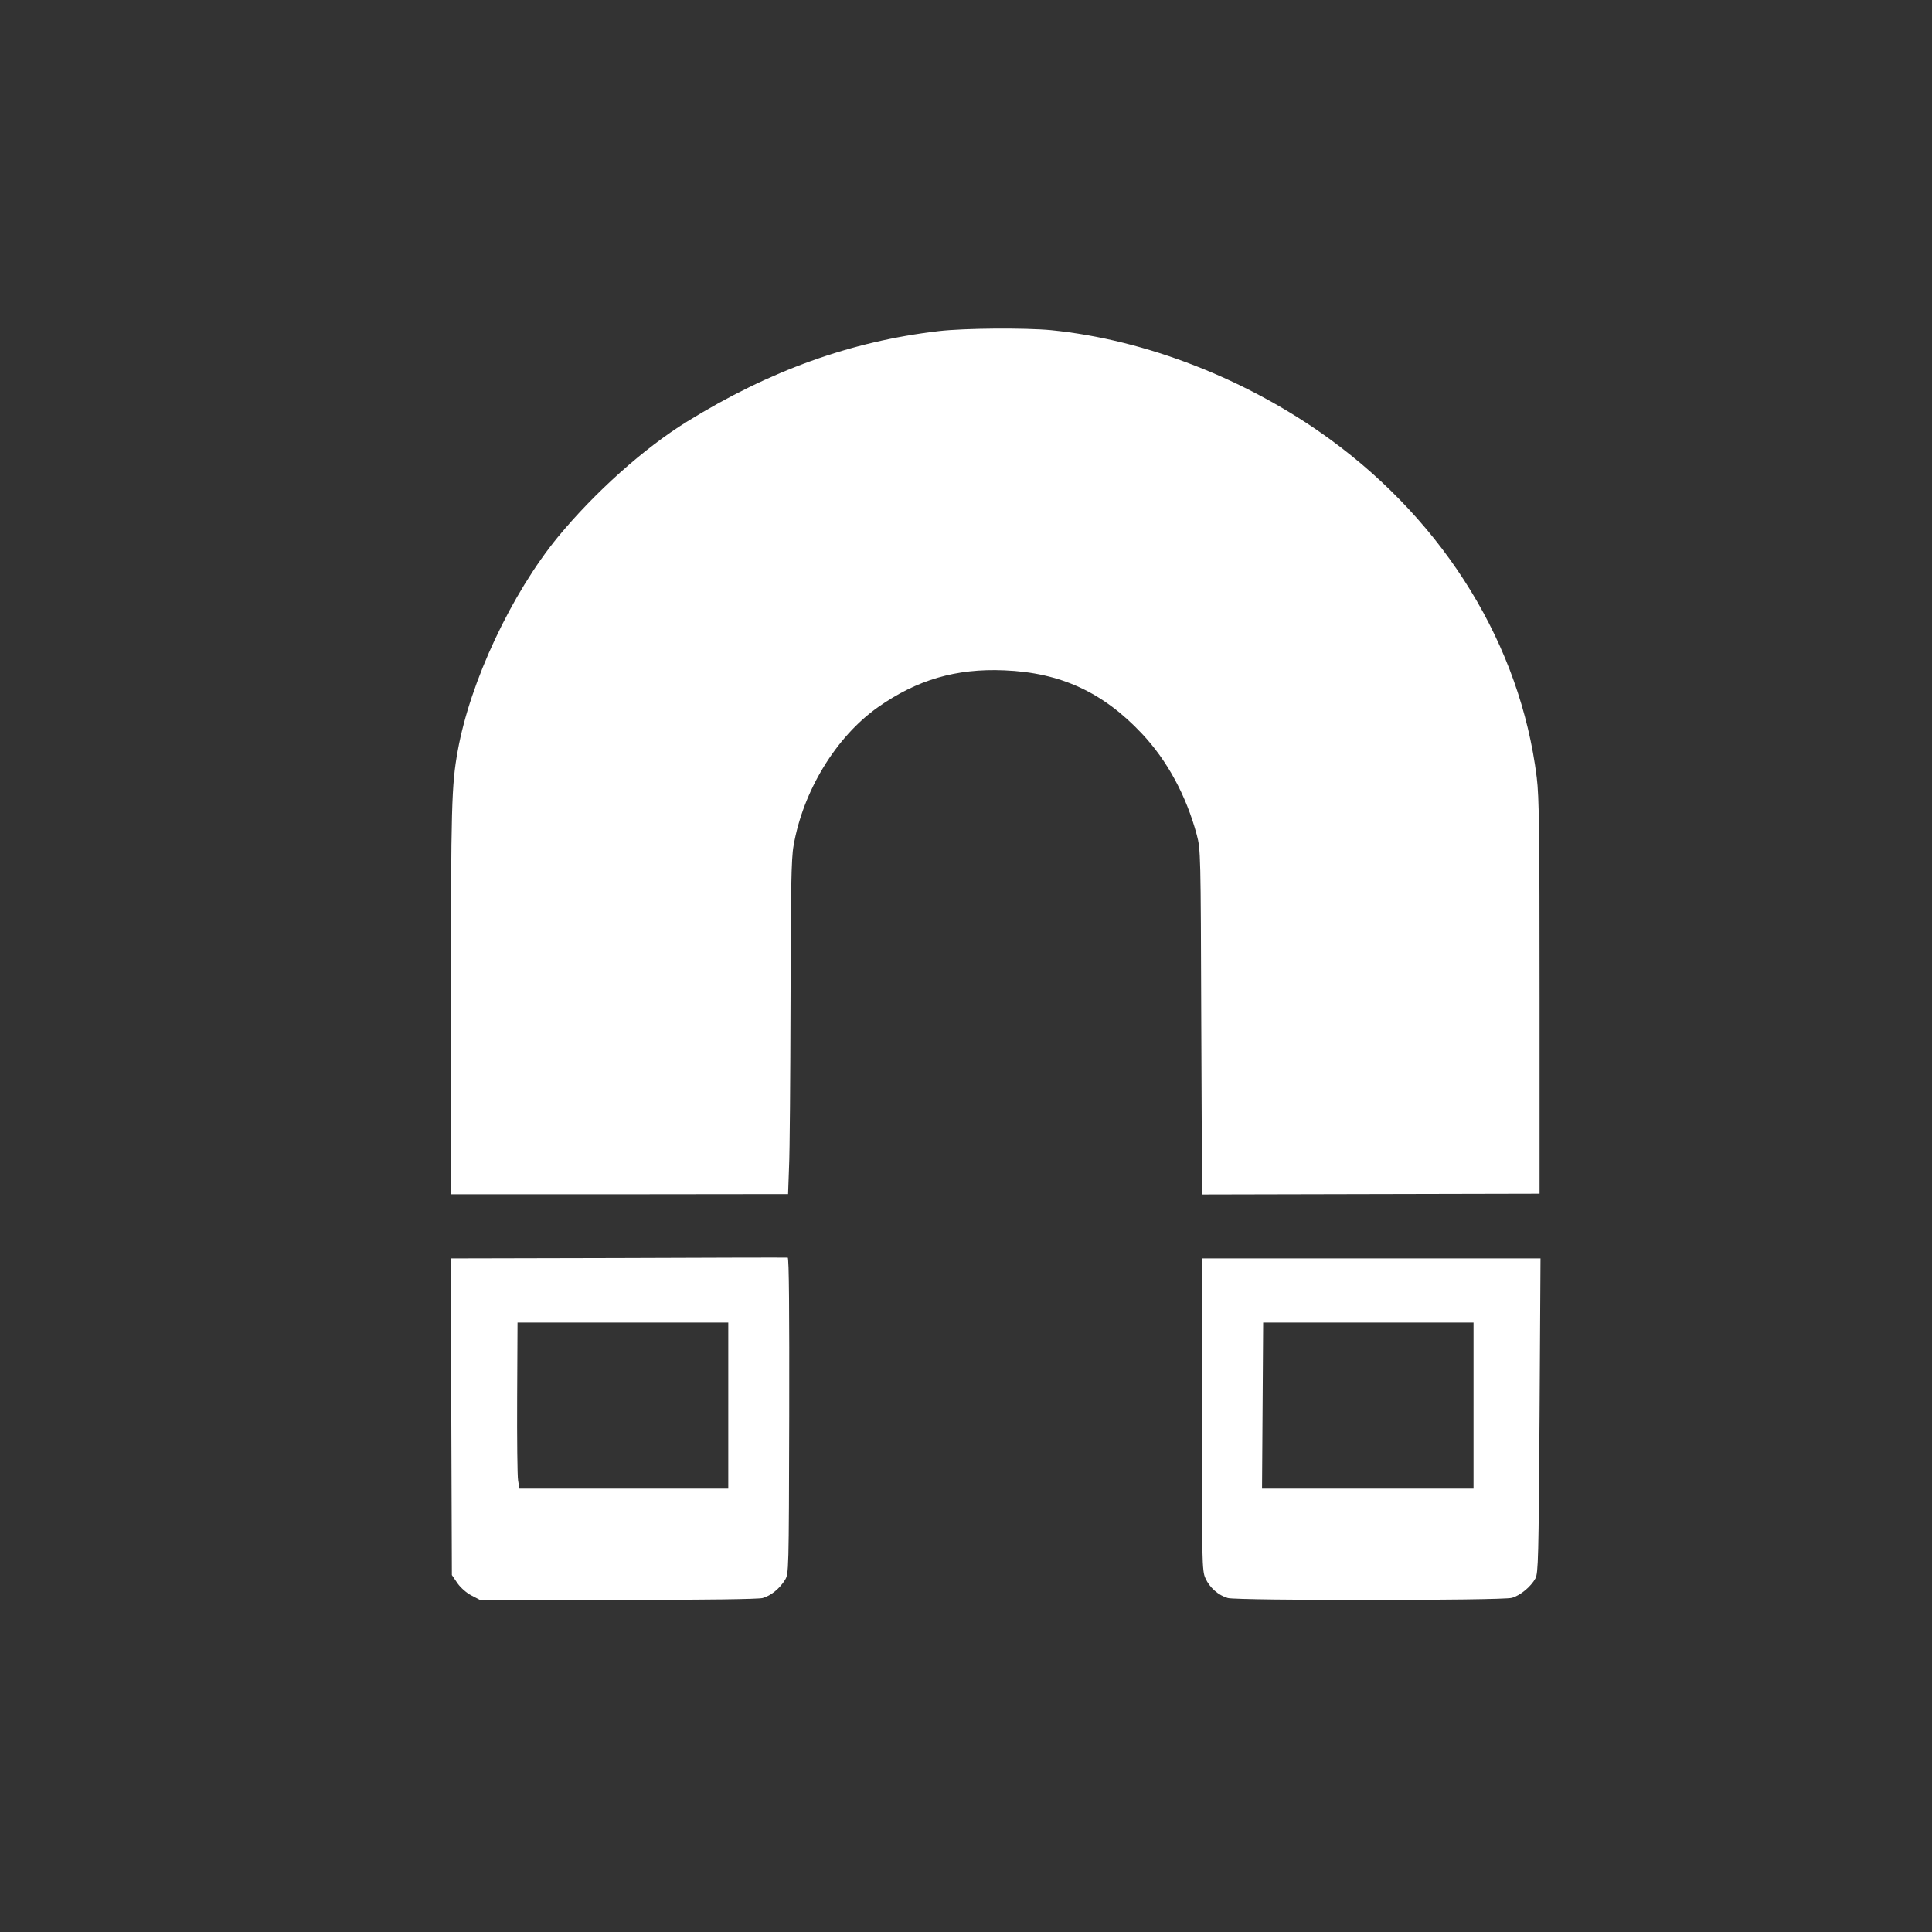 <?xml version="1.0" standalone="no"?>
<!DOCTYPE svg PUBLIC "-//W3C//DTD SVG 20010904//EN"
 "http://www.w3.org/TR/2001/REC-SVG-20010904/DTD/svg10.dtd">
<svg version="1.0" xmlns="http://www.w3.org/2000/svg"
 width="1024pt" height="1024pt" viewBox="0 0 1024 1024"
 preserveAspectRatio="xMidYMid meet">

<rect x="0" y="0" width="1024" height="1024" fill="#333333" stroke="none"/>

<g transform="translate(0,1024) scale(0.1,-0.1)"
fill="#ffffff" stroke="none">
<path d="M4975 8485 c-464 -54 -896 -209 -1334 -480 -227 -140 -489 -375 -683
-610 -247 -301 -466 -767 -532 -1135 -33 -181 -36 -296 -36 -1321 l0 -1029
893 0 894 1 5 142 c4 78 7 475 8 882 1 587 4 757 16 822 50 290 225 578 448
735 206 145 414 206 669 195 298 -12 523 -116 729 -335 135 -143 235 -329 291
-536 21 -80 21 -97 24 -994 l4 -913 894 2 895 2 0 1041 c0 878 -2 1061 -15
1166 -87 698 -482 1344 -1096 1792 -435 317 -975 528 -1478 578 -137 13 -459
11 -596 -5z"/>
<path d="M3277 3572 l-887 -2 2 -839 3 -839 30 -44 c18 -25 49 -52 75 -65 l44
-23 731 0 c471 0 743 4 767 10 45 13 89 49 118 95 21 34 21 39 23 871 1 552
-1 838 -8 838 -5 1 -409 0 -898 -2z m583 -782 l0 -440 -554 0 -553 0 -7 43
c-4 23 -6 221 -5 440 l2 397 558 0 559 0 0 -440z"/>
<path d="M6370 2743 c0 -782 1 -830 19 -868 22 -50 69 -91 119 -105 51 -14
1453 -14 1505 1 44 12 101 59 125 103 15 28 17 105 22 864 l5 832 -897 0 -898
0 0 -827z m1440 47 l0 -440 -560 0 -561 0 3 440 3 440 558 0 557 0 0 -440z"/>
</g>
</svg>

